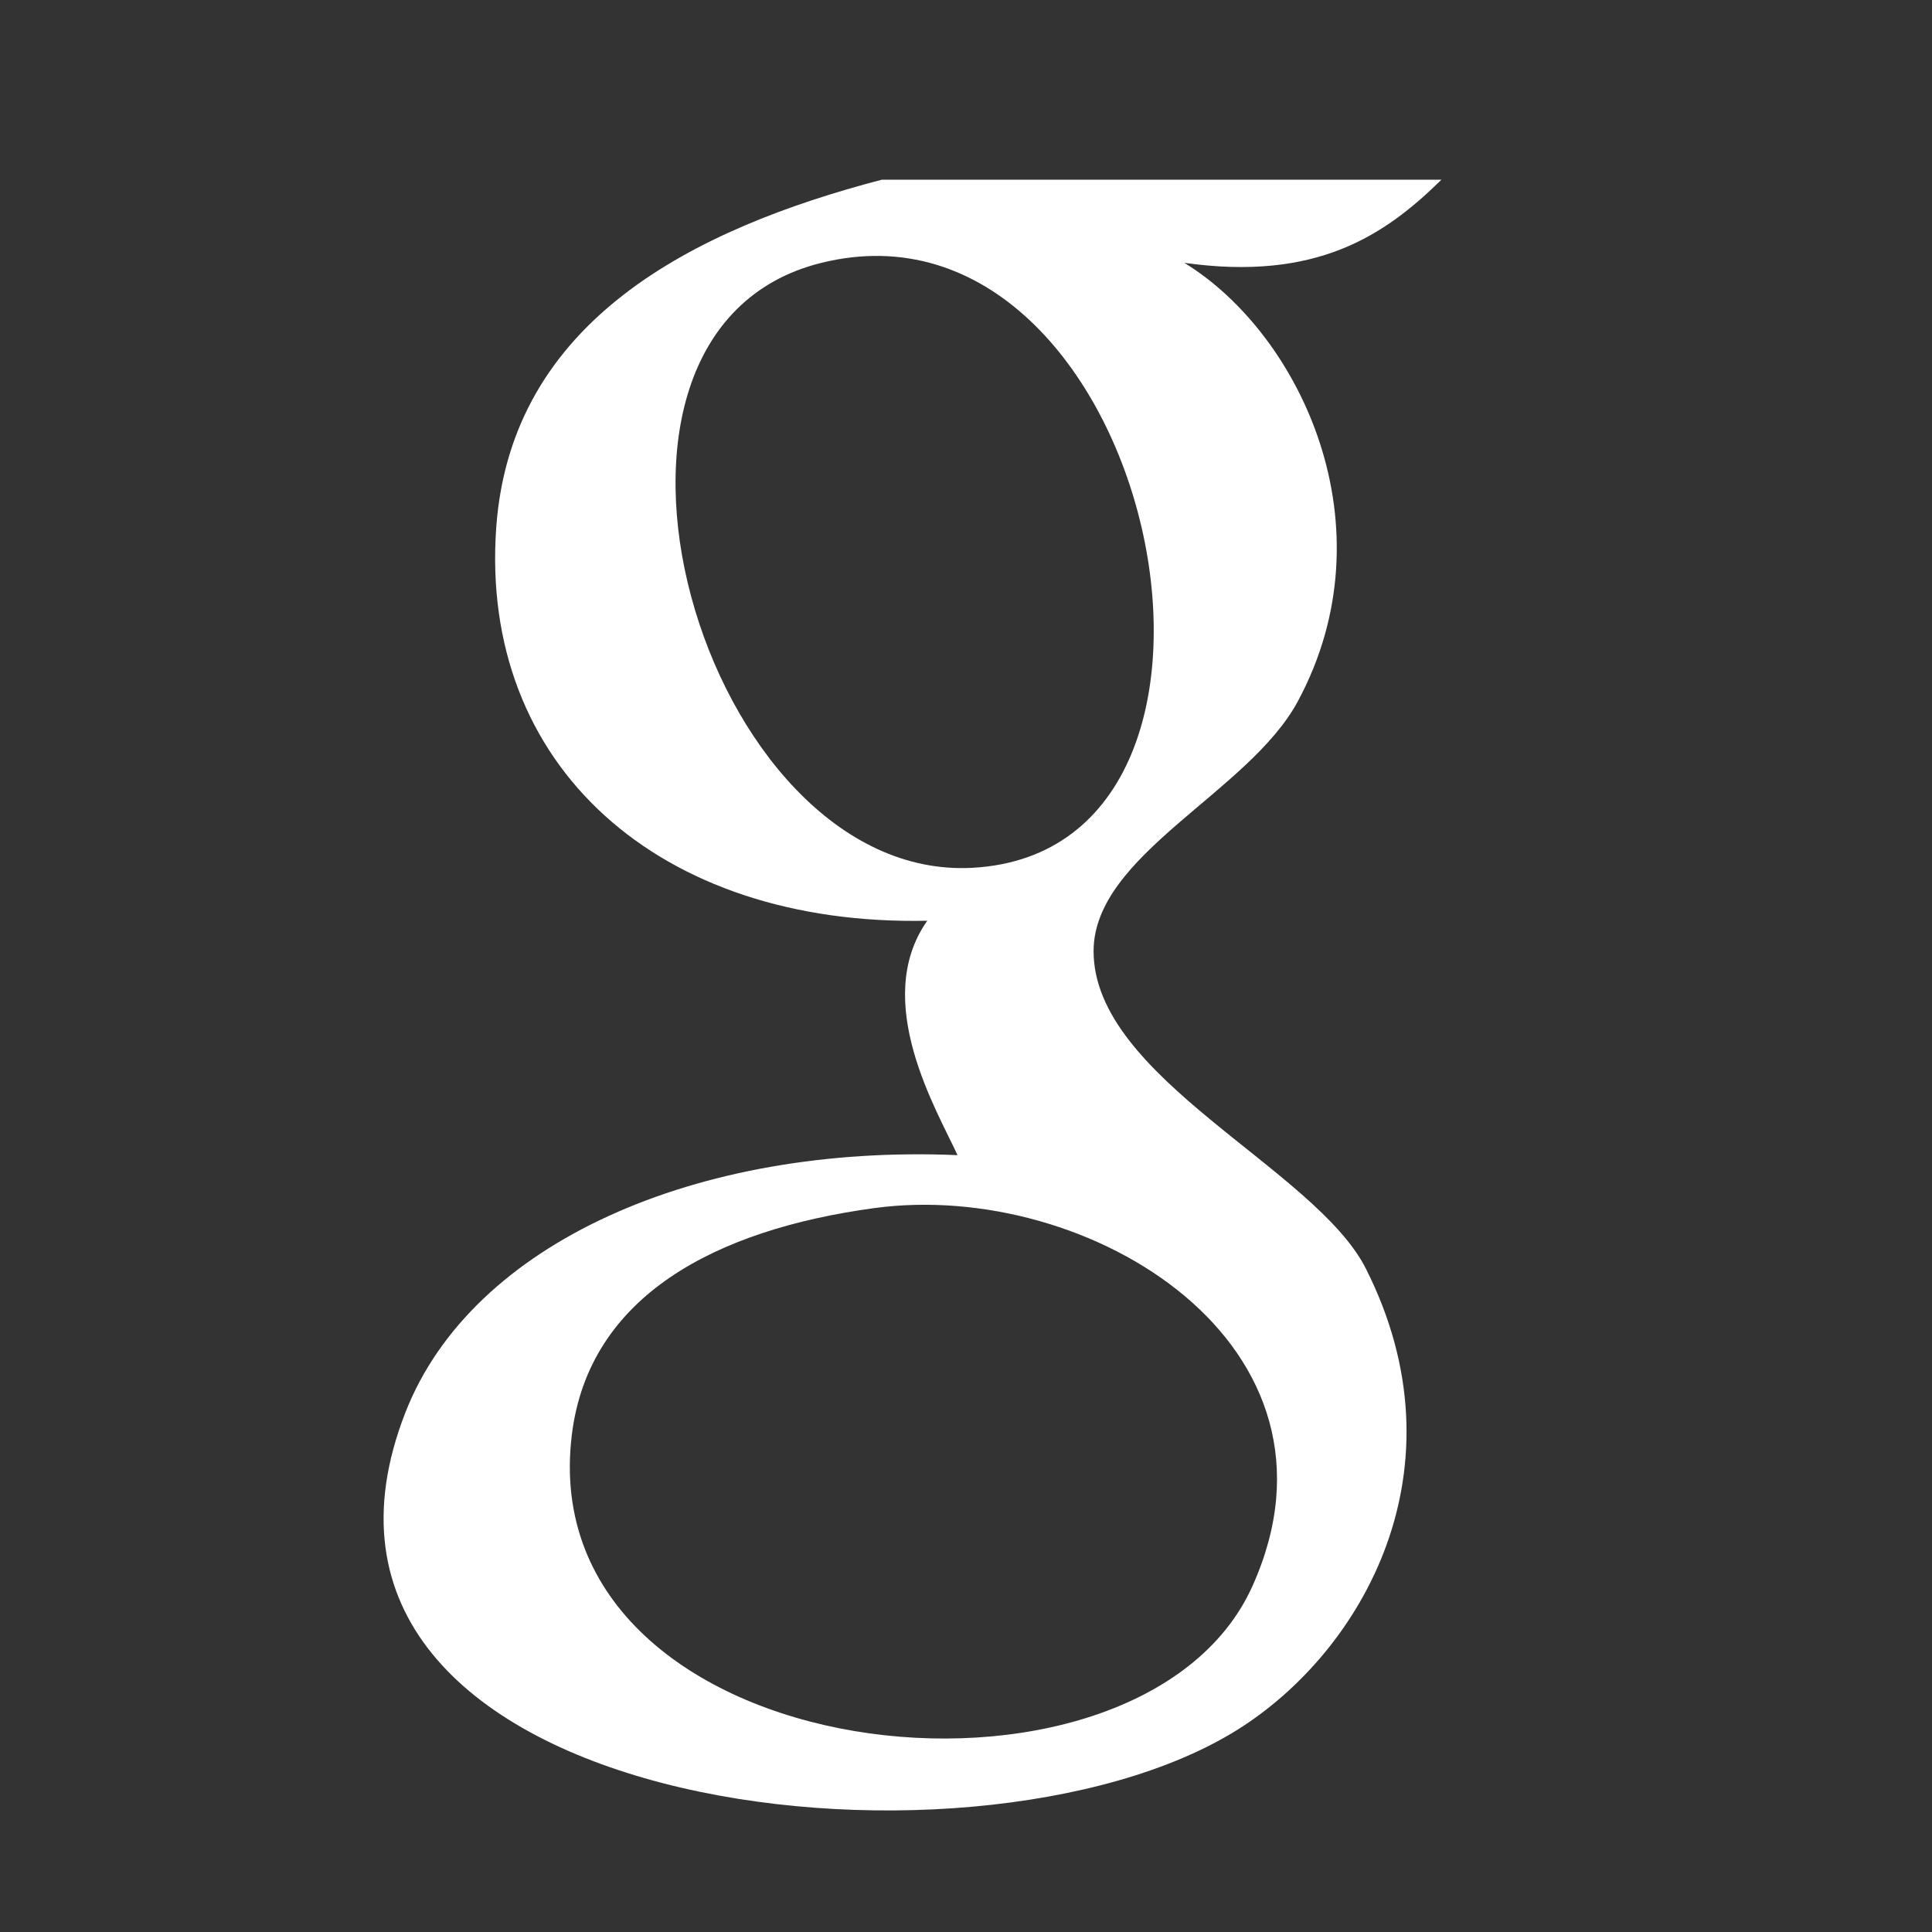 <?xml version="1.0" encoding="utf-8"?>
<!-- Generator: Adobe Illustrator 15.0.2, SVG Export Plug-In . SVG Version: 6.00 Build 0)  -->
<!DOCTYPE svg PUBLIC "-//W3C//DTD SVG 1.1//EN" "http://www.w3.org/Graphics/SVG/1.1/DTD/svg11.dtd">
<svg version="1.1" xmlns="http://www.w3.org/2000/svg" xmlns:xlink="http://www.w3.org/1999/xlink" x="0px" y="0px" width="100px"
	 height="100px" viewBox="0 0 100 100" enable-background="new 0 0 100 100" xml:space="preserve">
<rect x="0" y="0" width="100" height="100" fill="#333333" stroke="none"/>
<g id="Layer_1" display="none">
	<rect display="inline" fill-rule="evenodd" clip-rule="evenodd" fill="#8E324C" width="100" height="100"/>
</g>
<g id="Layer_4">
	<path fill-rule="evenodd" clip-rule="evenodd" fill="#FFFFFF" d="M56.604,49.223c0.01-4.995,8.031-8.204,10.568-12.916
		c4.877-9.058,0.133-19.026-5.871-22.702c6.828,0.957,10.348-1.395,13.309-4.305c-9.656,0-19.311,0-28.964,0
		c-9.743,2.552-19.195,7.281-19.961,18.004c-0.879,12.305,8.392,20.65,22.31,20.353c-2.927,4.159,0.53,9.858,1.565,12.133
		c-13.448-0.569-25.125,4.505-28.572,13.308c-8.085,20.646,29.249,25.07,43.054,16.439c6.494-4.061,11.887-13.513,6.654-23.876
		C68.072,60.471,56.592,55.797,56.604,49.223z M42.514,13.605c17.115-4.233,24.492,30.387,7.827,31.312
		C36.367,45.693,28.091,17.172,42.514,13.605z M64.824,82.101c-5.861,13.016-37.351,9.585-35.227-7.828
		c0.88-7.212,7.468-10.629,15.656-11.742C56.396,61.016,70.428,69.653,64.824,82.101z"/>
</g>
<g id="Layer_2" display="none">
	<g display="inline">
		<rect x="16" y="17" fill-rule="evenodd" clip-rule="evenodd" fill="#FFFFFF" width="30" height="30"/>
		<rect x="53" y="17" fill-rule="evenodd" clip-rule="evenodd" fill="#FFFFFF" width="30" height="30"/>
		<rect x="53" y="54" fill-rule="evenodd" clip-rule="evenodd" fill="#FFFFFF" width="30" height="30"/>
		<rect x="16" y="54" fill-rule="evenodd" clip-rule="evenodd" fill="#FFFFFF" width="30" height="30"/>
	</g>
</g>
<g id="Layer_3" display="none">
	<path display="inline" fill-rule="evenodd" clip-rule="evenodd" fill="#FFFFFF" d="M96.651,48.198c0-0.03,0-0.062,0-0.093
		c-0.26-5.539-2.303-9.292-5.021-12.369c-0.033-0.123-0.164-0.146-0.188-0.279c-0.363-0.442-0.766-0.845-1.209-1.209
		c-0.121-0.033-0.146-0.164-0.279-0.186c-2.908-2.608-6.5-4.536-11.625-4.929c-0.682,0.155-2.014,0.155-2.695,0
		c-2.646,0.113-4.646,0.872-6.697,1.581c-2.727-4.526-6.664-7.844-13.484-8.277c-0.16,0.154-0.955,0.154-1.115,0
		c-3.738,0.028-6.655,1.508-8.929,3.162c-0.404,0.294-2.013,1.778-2.139,1.767c-0.238-0.021-0.939-1.199-1.209-1.488
		c-2.604-2.792-6.438-4.832-11.439-5.487c-0.961,0-1.922,0-2.883,0c-4.497,0.556-7.871,2.235-10.509,4.65
		c-0.364,0.442-0.767,0.845-1.209,1.209c-2.38,2.735-4.234,5.996-4.557,10.788c-0.155,0.529-0.155,1.704,0,2.232
		c0.094,2.355,0.721,4.177,1.395,5.952c-4.076,2.465-6.835,6.246-7.626,11.996c0,0.898,0,1.799,0,2.697
		c1.21,8.65,7.978,15.383,18.414,13.764c2.375,5.746,6.653,9.592,13.671,10.695c1.147,0,2.294,0,3.441,0
		c6.819-0.992,10.963-4.66,13.485-9.951c1.061,0.428,2.051,0.926,3.348,1.117c0.074-0.264,1.135,0.088,0.65,0.092
		c-0.016,0.201,0.33,0.043,0.465,0.094c0.545-0.289,1.371,0.098,0.188,0c0.098,0.211,0.584,0.035,0.836,0.092
		c0.094,0,0.186,0,0.279,0c0.131-0.152,0.893-0.152,1.023,0c0.092,0,0.186,0,0.279,0c0.252-0.057,0.738,0.119,0.836-0.092
		c-1.184,0.098-0.357-0.289,0.186,0c0.137-0.051,0.482,0.107,0.467-0.094c-0.484-0.004,0.576-0.355,0.65-0.092
		c4.592-0.988,7.543-3.617,9.672-7.068c1.643,0.334,3.283,0.48,5.207,0.371c10.229-0.582,17.572-8.842,18.322-18.785
		c0-0.093,0-0.186,0-0.279C96.806,49.467,96.806,48.512,96.651,48.198z"/>
</g>
</svg>
